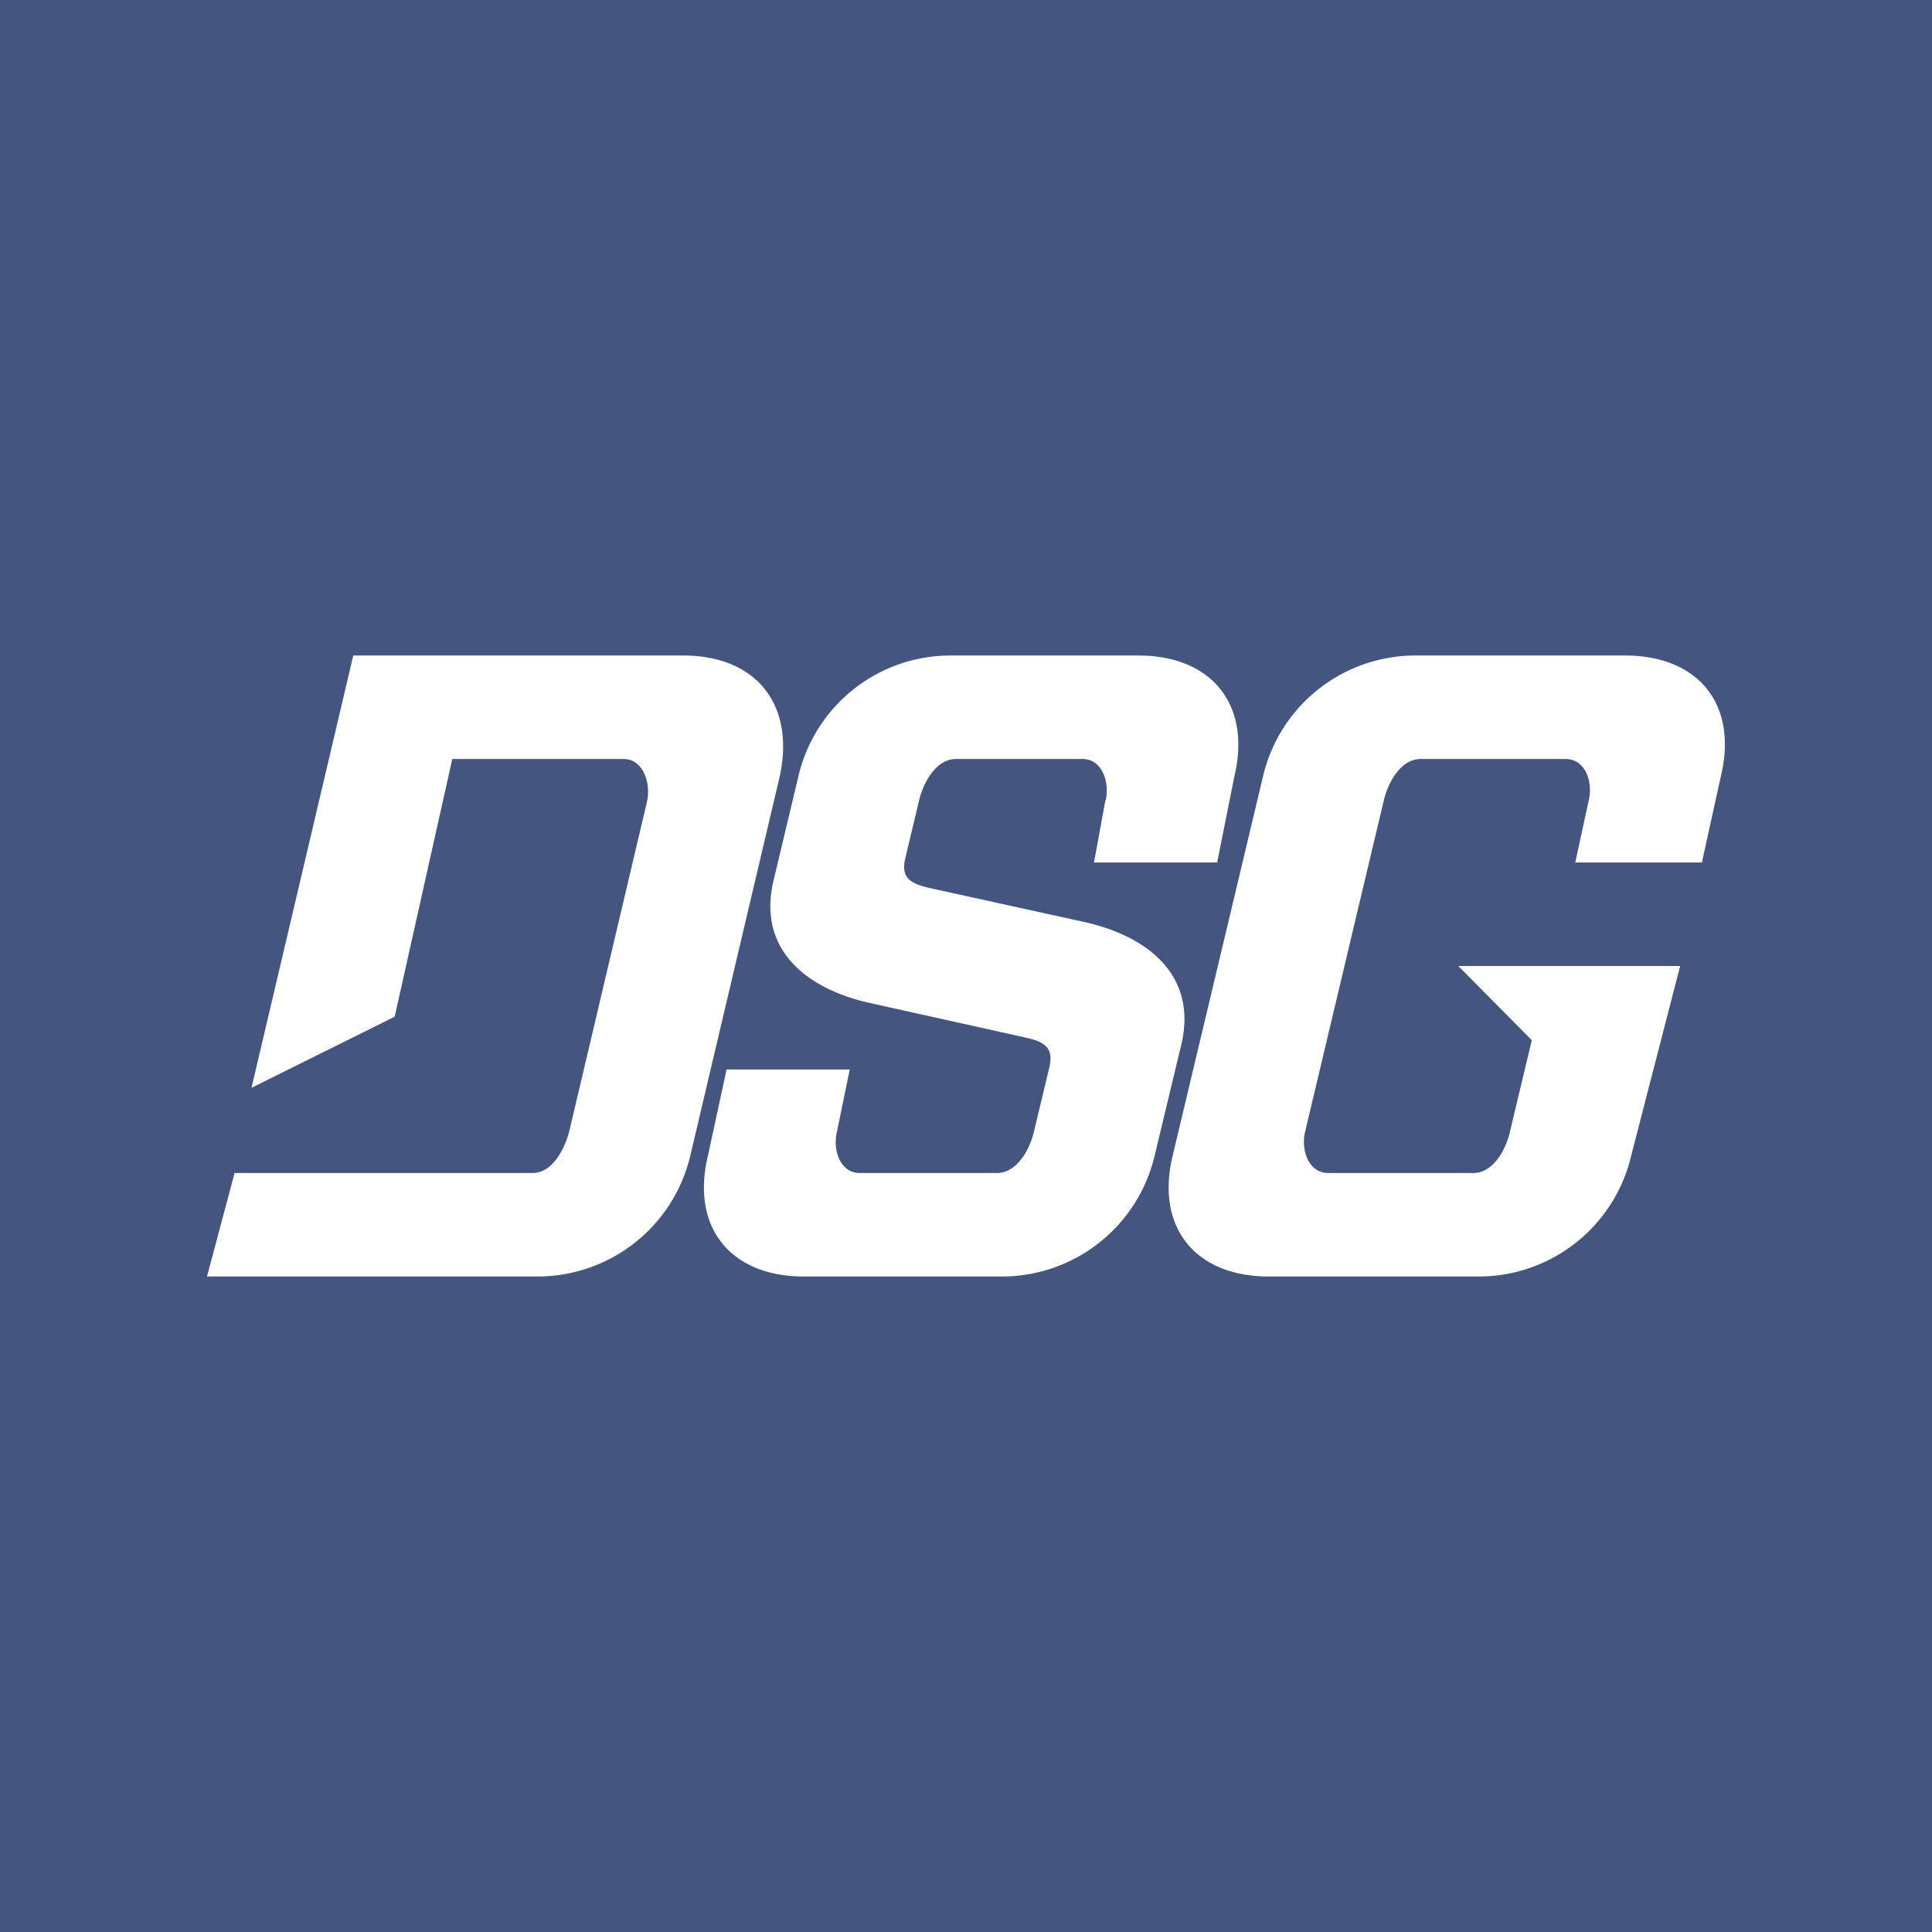 <svg width="56" height="56" viewBox="0 0 56 56" xmlns="http://www.w3.org/2000/svg"><path fill="#445680" d="M0 0h56v56H0z"/><path d="M32.05 23.2c.12-.54-.11-1.2-.67-1.2h-3.67c-.57 0-.94.66-1.07 1.2l-.4 1.68c-.13.55.13.72.66.85l4.51.99c1.9.42 3.3 1.58 2.83 3.56l-.77 3.21A4.55 4.55 0 0 1 29.02 37H23.3c-2.14 0-3.28-1.44-2.78-3.5l.54-2.5h3.57l-.37 1.8c-.13.55.1 1.2.66 1.2h3.98c.56 0 .94-.65 1.07-1.2l.45-1.88c.12-.55-.14-.72-.67-.84l-4.5-1c-1.9-.41-3.3-1.58-2.83-3.55l.72-3.02A4.53 4.53 0 0 1 27.59 19h5.4c2.15 0 3.28 1.44 2.79 3.5l-.5 2.5h-3.57l.33-1.8ZM19.8 19h-9.56L7.29 31.53l4.15-2.06L13.11 22h4.97c.56 0 .8.7.67 1.25l-2.24 9.5c-.13.55-.5 1.25-1.07 1.25H6.8L6 37h9.56a4.55 4.55 0 0 0 4.46-3.55l2.57-10.9c.48-2.1-.65-3.55-2.79-3.55ZM47.1 19h-6.04a4.54 4.54 0 0 0-4.45 3.5L33.99 33.5c-.5 2.07.65 3.5 2.79 3.5h6.05a4.54 4.54 0 0 0 4.45-3.5L48.7 28h-6.43l2.13 2.15-.63 2.64c-.12.55-.5 1.21-1.06 1.21H38.5c-.57 0-.8-.66-.67-1.2l2.28-9.6c.13-.54.5-1.2 1.07-1.2h4.2c.57 0 .8.66.67 1.2l-.39 1.8h3.67l.55-2.5c.5-2.07-.64-3.5-2.78-3.5Z" fill="#fff"/></svg>